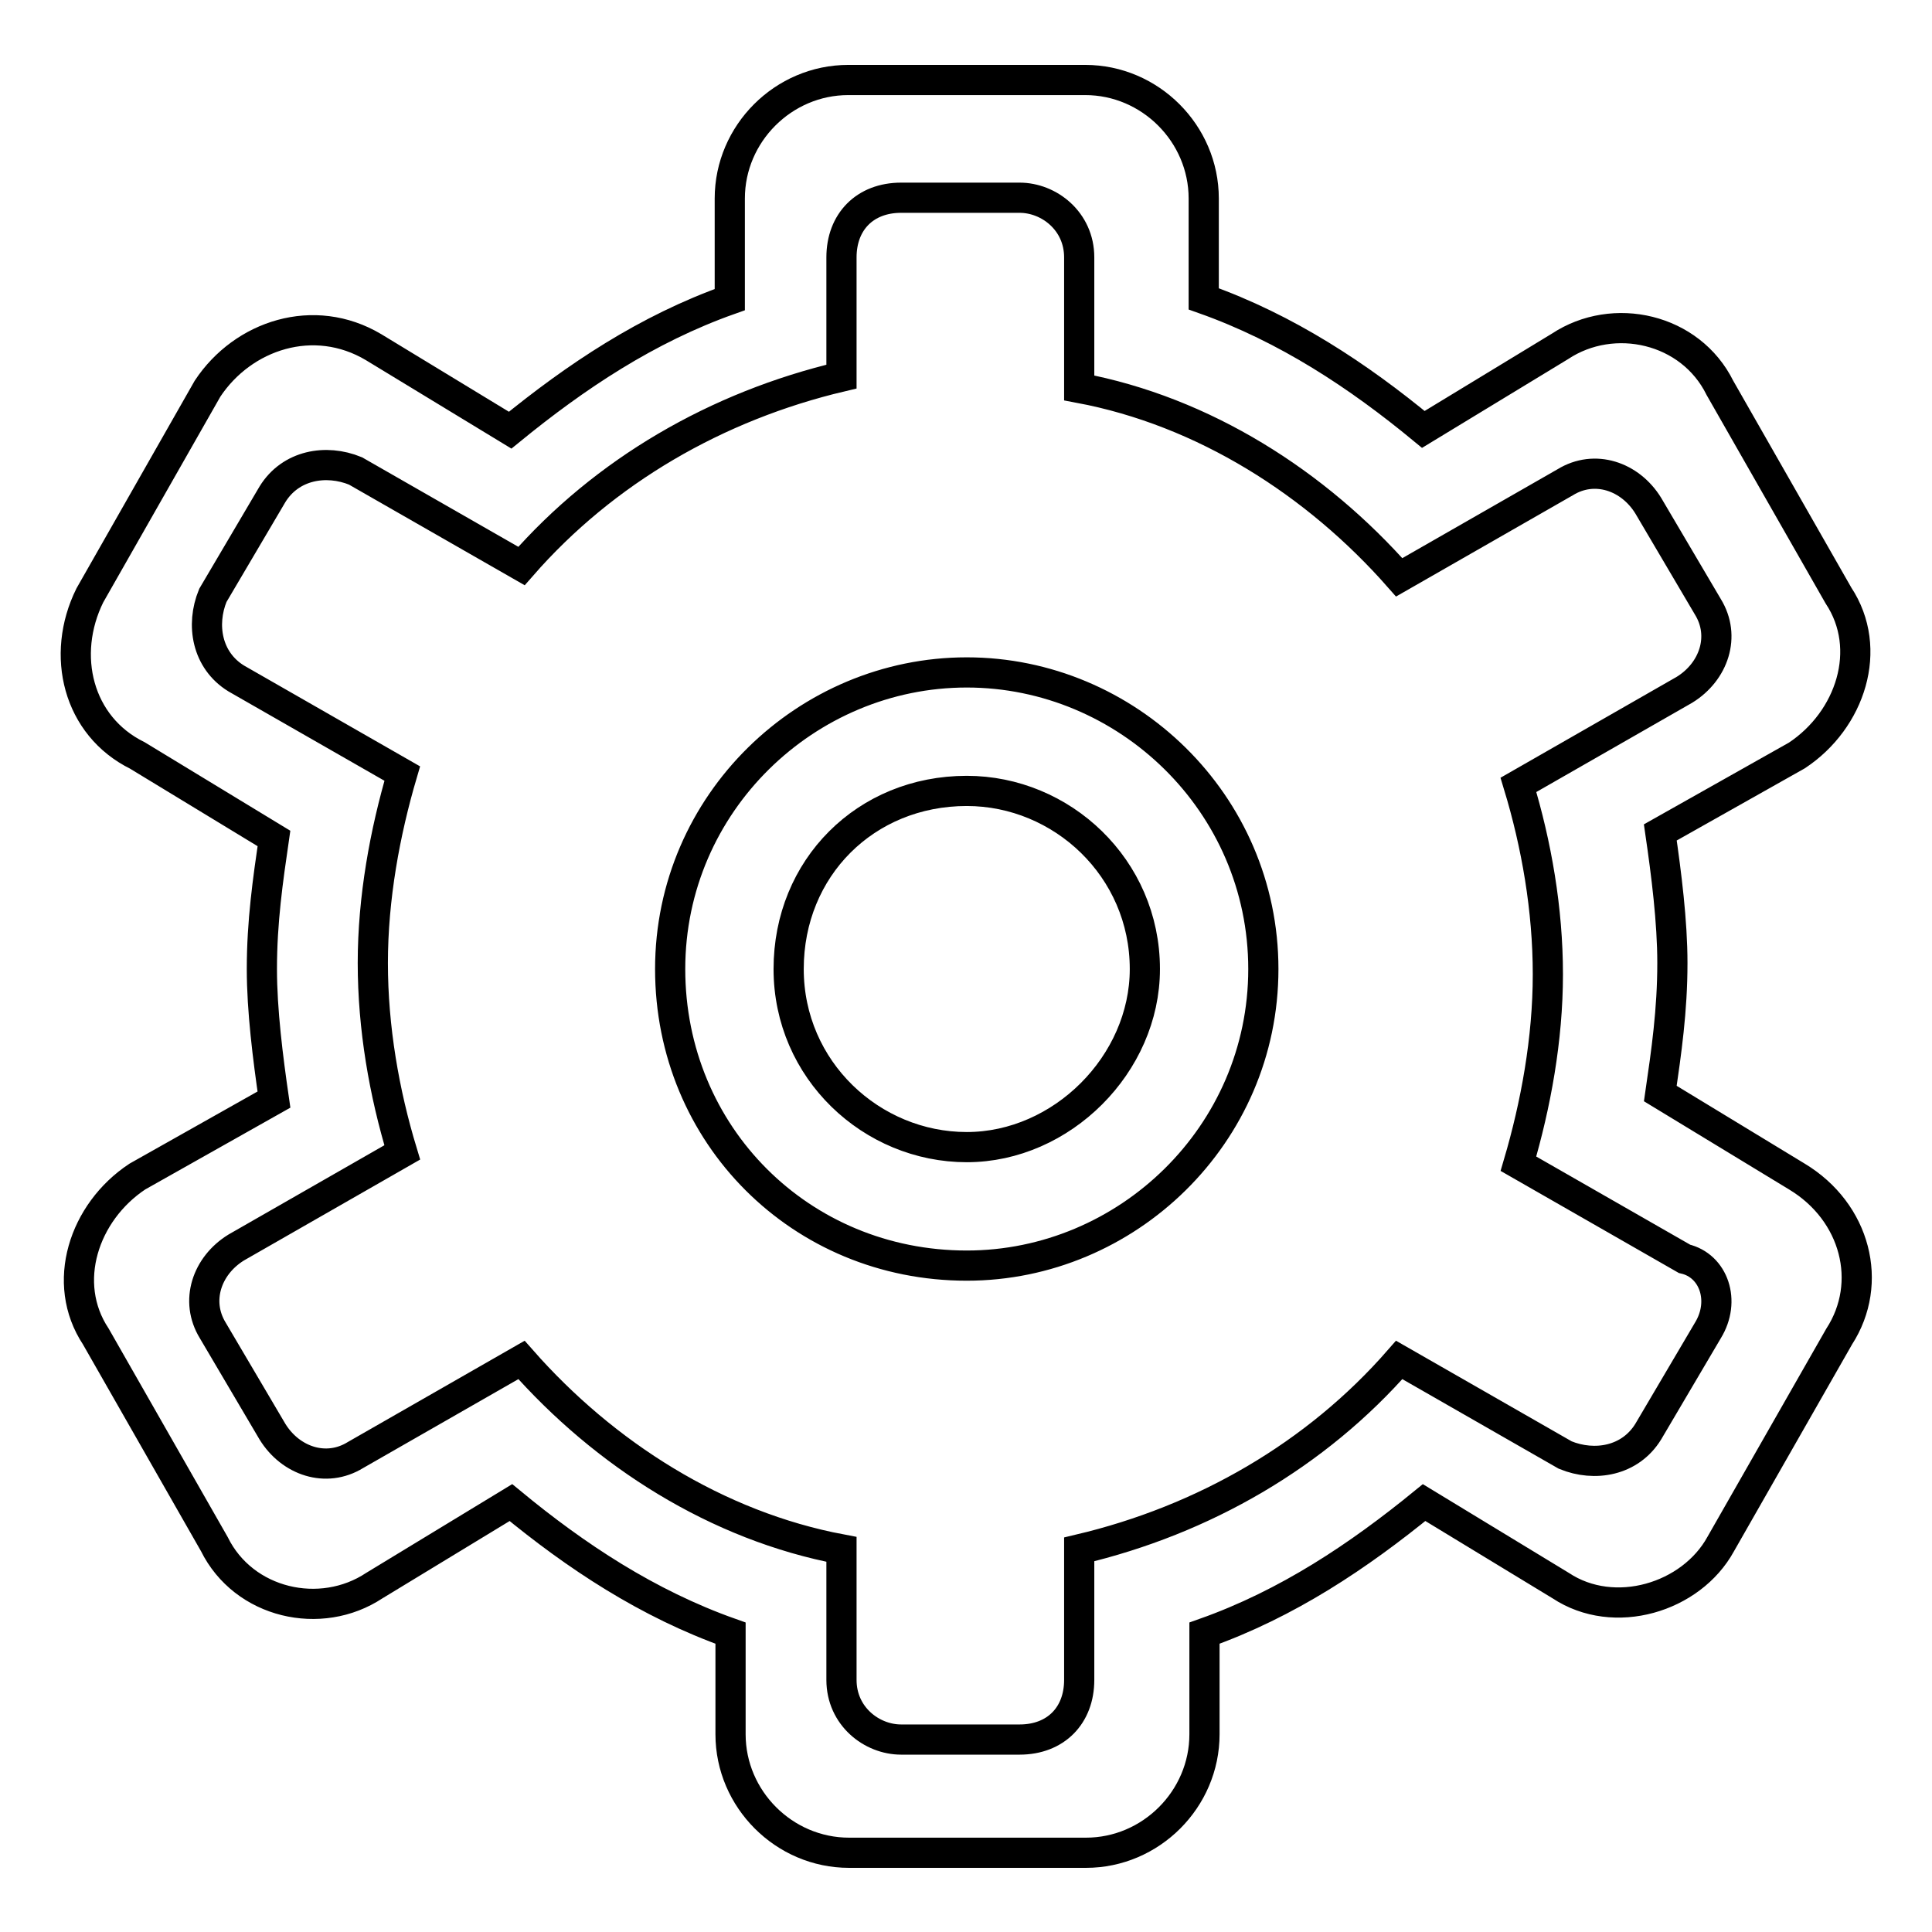 <?xml version="1.0" encoding="utf-8"?>
<!-- Svg Vector Icons : http://www.onlinewebfonts.com/icon -->
<!DOCTYPE svg PUBLIC "-//W3C//DTD SVG 1.1//EN" "http://www.w3.org/Graphics/SVG/1.1/DTD/svg11.dtd">
<svg version="1.1" xmlns="http://www.w3.org/2000/svg" xmlns:xlink="http://www.w3.org/1999/xlink" x="0px" y="0px" viewBox="0 0 256 256" enable-background="new 0 0 256 256" xml:space="preserve">
<g> <path stroke-width="4" fill-opacity="0" stroke="#000000"  d="M238.1,155.9l-18.1-11c0.8-5.5,1.6-11,1.6-17.3c0-5.5-0.8-11.8-1.6-17.3l18.1-10.2 c7.1-4.7,10.2-14.1,5.5-21.2l-15.7-27.5c-3.9-7.9-14.1-10.2-21.2-5.5l-18.1,11c-8.6-7.1-18.1-13.4-29.1-17.3V26.3 c0-8.6-7.1-15.7-15.7-15.7h-31.4c-8.6,0-15.7,7.1-15.7,15.7v13.4c-11,3.9-20.4,10.2-29.1,17.3l-18.1-11c-7.9-4.7-17.3-1.6-22,5.5 L11.9,78.9c-3.9,7.9-1.6,17.3,6.3,21.2l18.1,11c-0.8,5.5-1.6,11-1.6,17.3c0,5.5,0.8,11.8,1.6,17.3l-18.1,10.2 c-7.1,4.7-10.2,14.1-5.5,21.2l15.7,27.5c3.9,7.9,14.1,10.2,21.2,5.5l18.1-11c8.6,7.1,18.1,13.4,29.1,17.3v13.4 c0,8.6,7.1,15.7,15.7,15.7h31.4c8.6,0,15.7-7.1,15.7-15.7v-13.4c11-3.9,20.4-10.2,29.1-17.3l18.1,11c7.1,4.7,17.3,1.6,21.2-5.5 l15.7-27.5C248.3,170,245.9,160.6,238.1,155.9z M226.3,176.3l-7.9,13.4c-2.4,3.9-7.1,4.7-11,3.1l-22-12.6 c-11,12.6-25.9,21.2-42.4,25.1v17.3c0,4.7-3.1,7.9-7.9,7.9h-15.7c-3.9,0-7.9-3.1-7.9-7.9v-17.3c-16.5-3.1-31.4-12.6-42.4-25.1 l-22,12.6c-3.9,2.4-8.6,0.8-11-3.1l-7.9-13.4c-2.4-3.9-0.8-8.6,3.1-11l22-12.6c-2.4-7.9-3.9-16.5-3.9-25.1c0-8.6,1.6-17.3,3.9-25.1 l-22-12.6c-3.9-2.4-4.7-7.1-3.1-11l7.9-13.4c2.4-3.9,7.1-4.7,11-3.1l22,12.6c11-12.6,25.9-21.2,42.4-25.1V34.1 c0-4.7,3.1-7.9,7.9-7.9h15.7c3.9,0,7.9,3.1,7.9,7.9v17.3c16.5,3.1,31.4,12.6,42.4,25.1l22-12.6c3.9-2.4,8.6-0.8,11,3.1l7.9,13.4 c2.4,3.9,0.8,8.6-3.1,11l-22,12.6c2.4,7.9,3.9,16.5,3.9,25.1c0,8.6-1.6,17.3-3.9,25.1l22,12.6C227.1,167.7,228.7,172.4,226.3,176.3 z M128.1,89.1c-21.2,0-39.3,17.3-39.3,39.3c0,22,17.3,39.3,39.3,39.3c21.2,0,39.3-17.3,39.3-39.3 C167.4,106.4,149.3,89.1,128.1,89.1z M128.1,152c-12.6,0-23.6-10.2-23.6-23.6c0-13.4,10.2-23.6,23.6-23.6 c12.6,0,23.6,10.2,23.6,23.6C151.7,141,140.7,152,128.1,152z"/></g>
</svg>